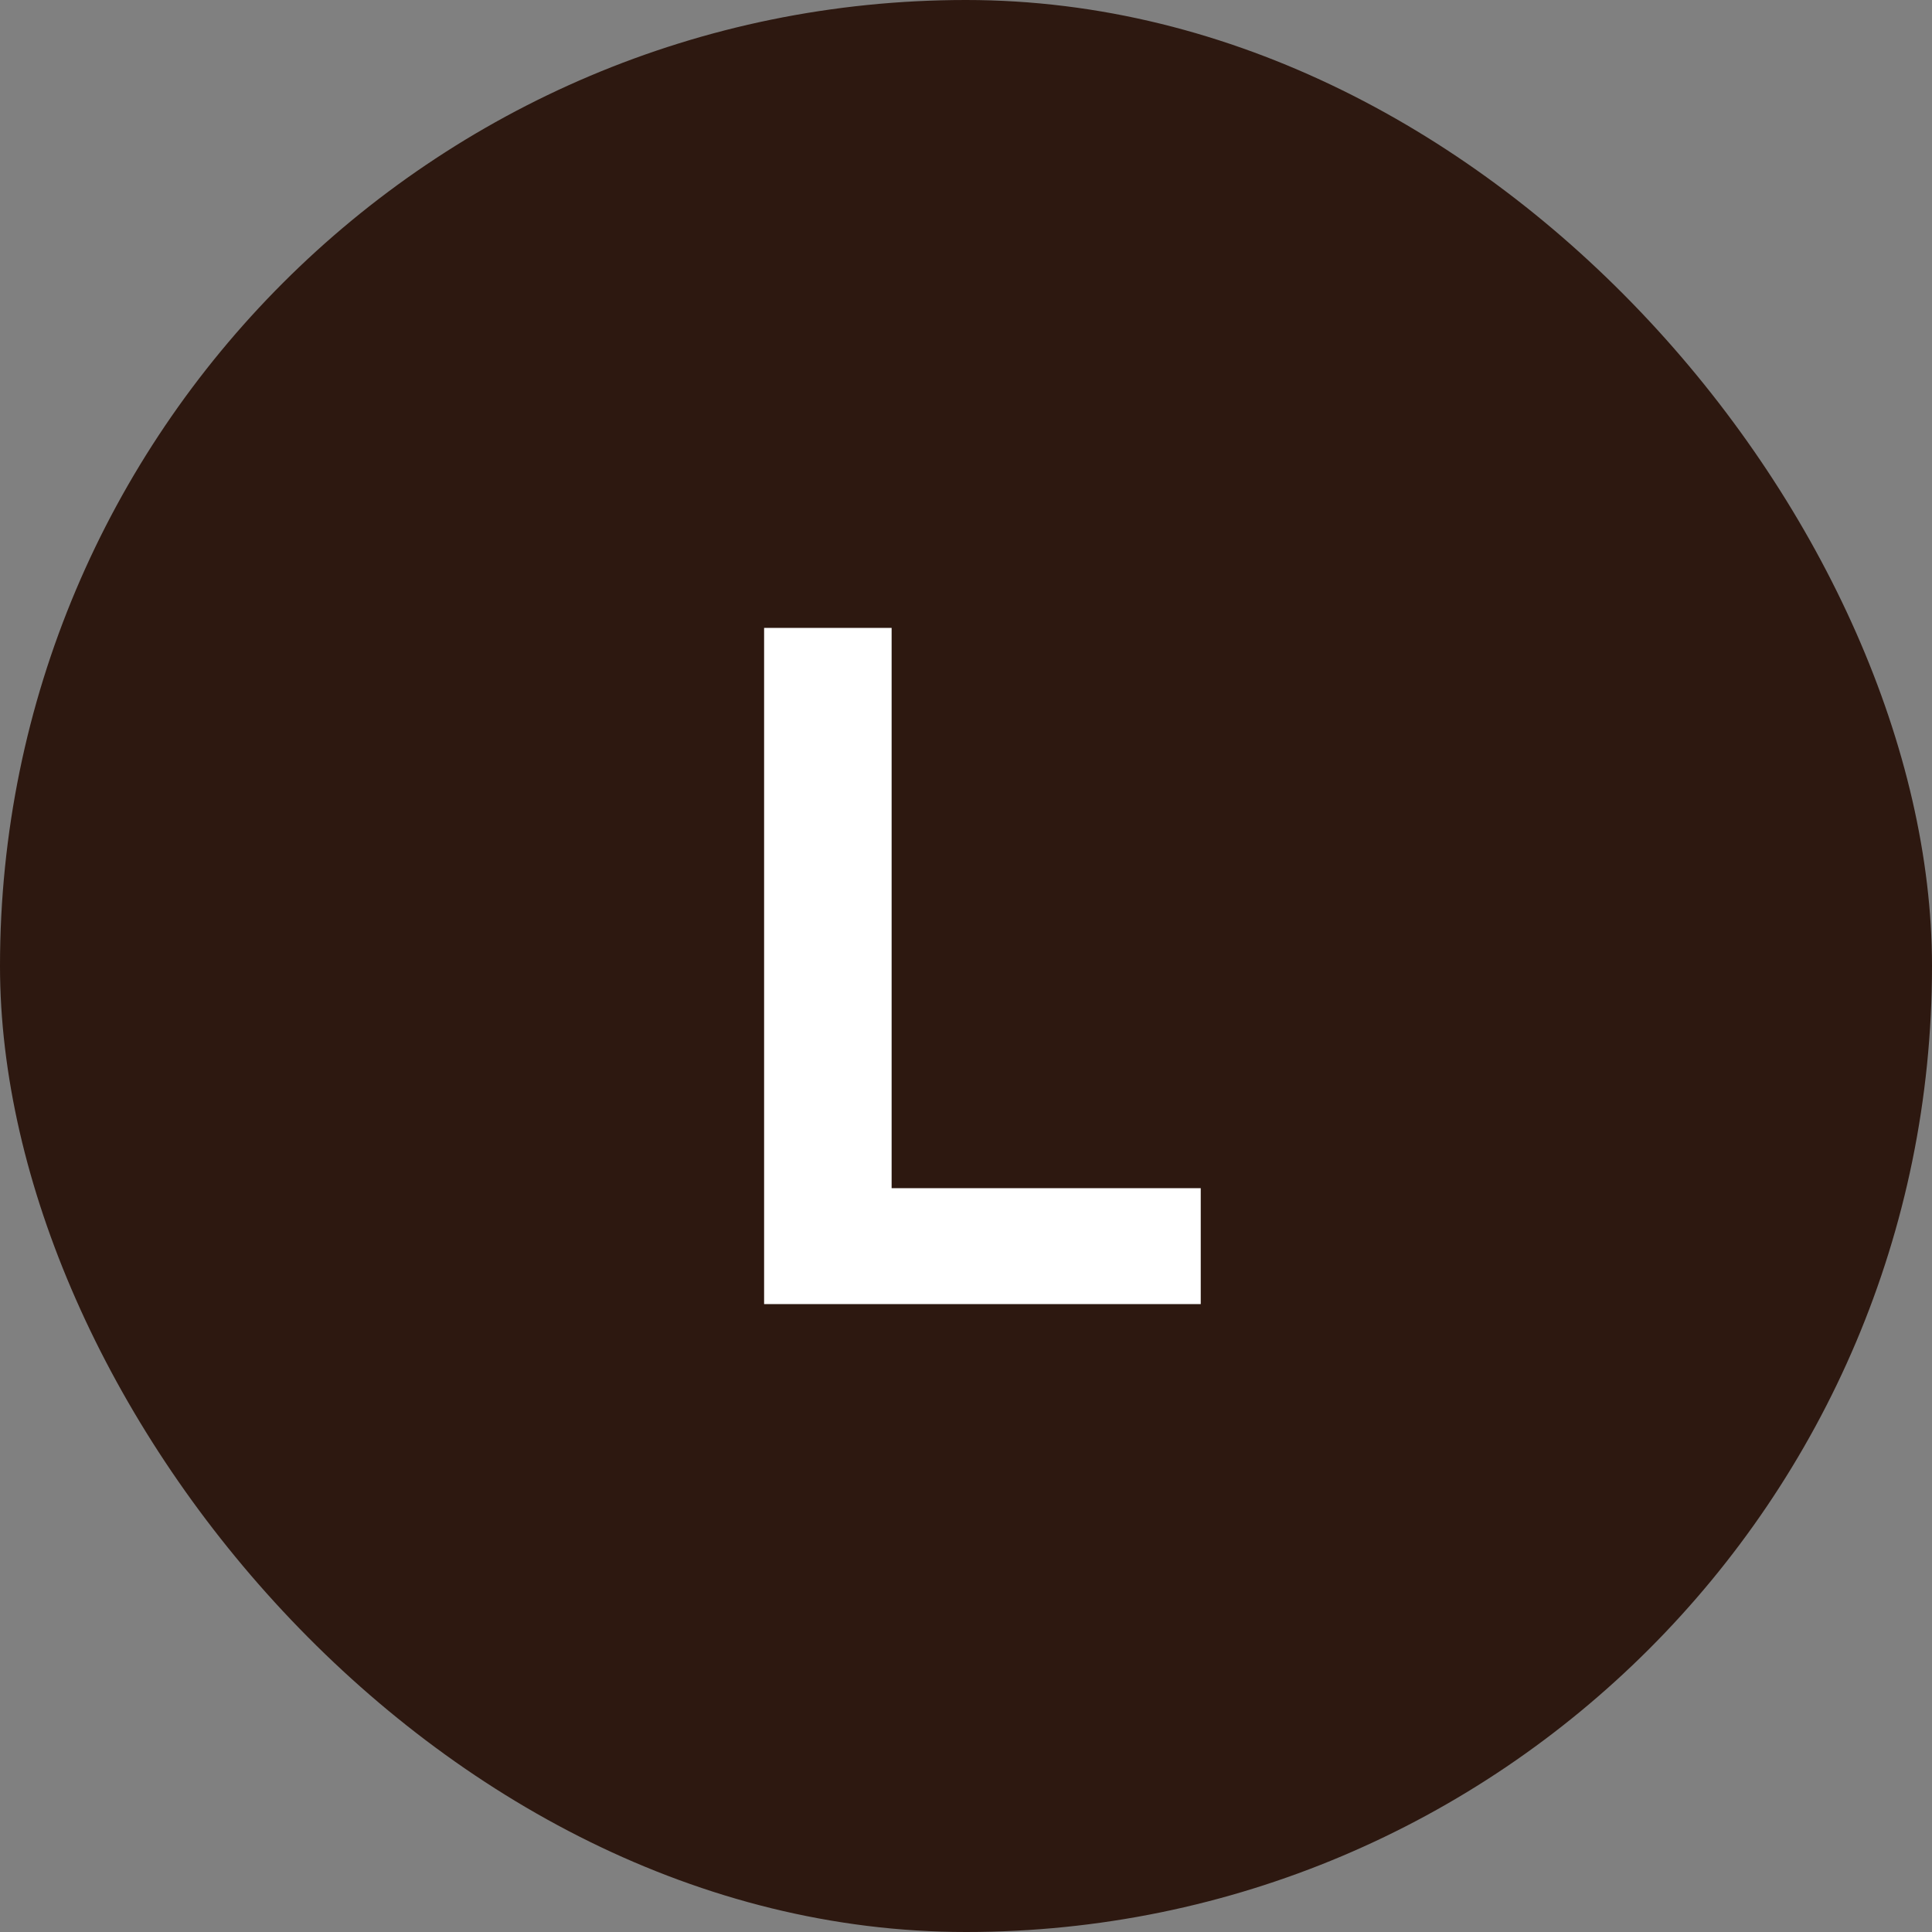 <svg width="80" height="80" viewBox="0 0 80 80" fill="none" xmlns="http://www.w3.org/2000/svg">
<rect x="0" y="0" width="80" height="80" fill="#808080" stroke="none"/>
<rect width="80" height="80" rx="40" fill="#2D1810"/>
<path d="M31.64 54V26H36.92V49.2H49.72V54H31.64Z" fill="white"/>
</svg>
